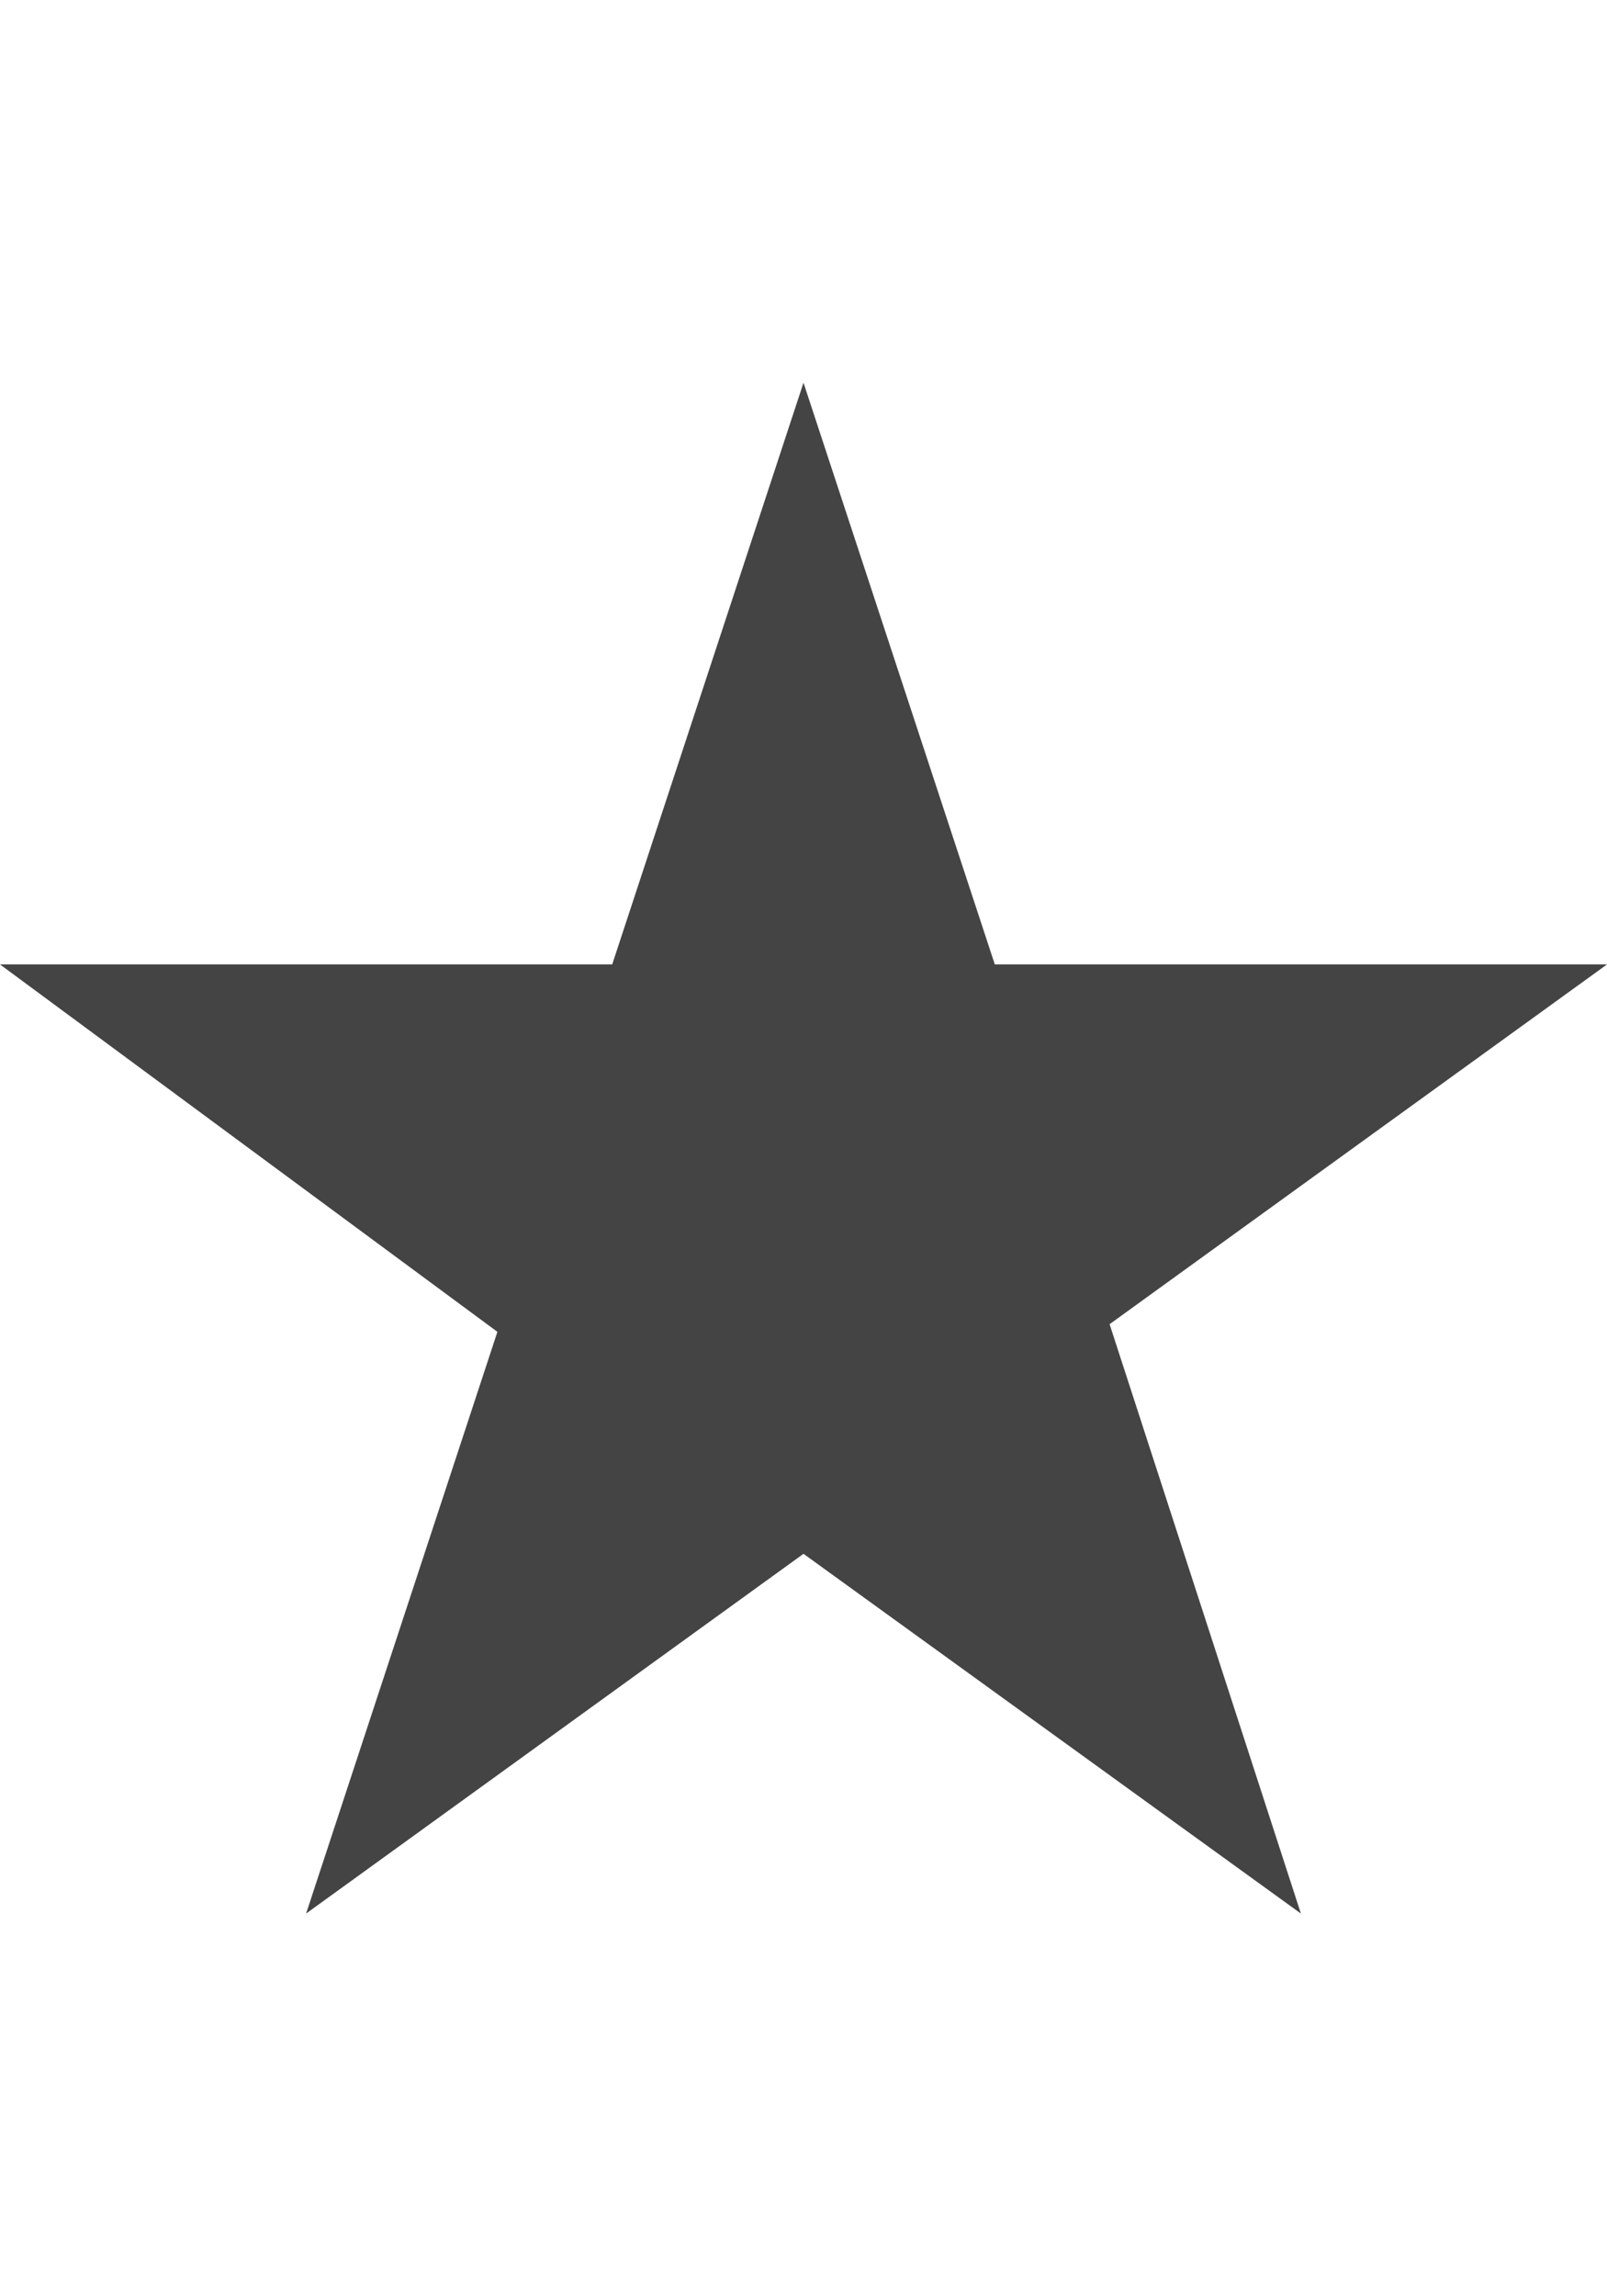 <svg xml:space="preserve" viewBox="0 0 21 20" y="0px" x="0px" xmlns:xlink="http://www.w3.org/1999/xlink" xmlns="http://www.w3.org/2000/svg" version="1.1" height="30px" class="icon--star">
      <g fill="#444444" class="hover-fill">
        <path d="M10.5,0L13,7.6h8l-6.5,4.7L17,20l-6.5-4.7L4,20l2.5-7.6L0,7.6h8L10.5,0z"></path>
      </g>
      <style>.product-text-icon .icon--star:hover .hover-fill { fill: #444444;}</style>
    </svg>